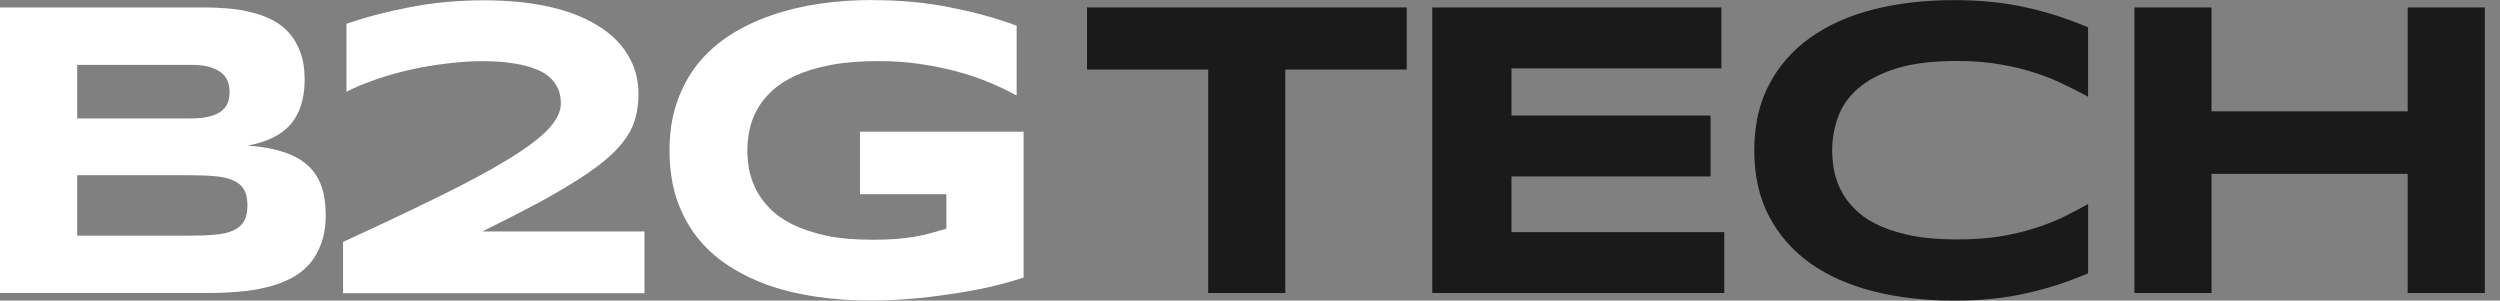 <?xml version="1.0" encoding="UTF-8"?> <svg xmlns="http://www.w3.org/2000/svg" width="158" height="19" viewBox="0 0 158 19" fill="none"><rect x="0" y="0" width="158" height="19" fill="#808080" stroke="none"/><path d="M55.138 0.008C56.908 0.008 58.549 0.161 60.062 0.47C61.587 0.767 62.984 1.152 64.252 1.625V6.04C63.755 5.759 63.189 5.49 62.559 5.226C61.937 4.965 61.258 4.732 60.524 4.531C59.789 4.331 58.999 4.166 58.16 4.046C57.321 3.921 56.434 3.861 55.507 3.861C54.351 3.861 53.344 3.945 52.485 4.11C51.626 4.274 50.891 4.499 50.277 4.78C49.663 5.061 49.161 5.39 48.768 5.763C48.375 6.133 48.062 6.526 47.837 6.947C47.608 7.369 47.452 7.798 47.364 8.236C47.275 8.673 47.231 9.099 47.231 9.508C47.231 9.865 47.267 10.259 47.335 10.676C47.416 11.097 47.556 11.515 47.757 11.936C47.965 12.358 48.255 12.759 48.624 13.144C48.993 13.53 49.471 13.871 50.056 14.168C50.651 14.465 51.365 14.706 52.196 14.89C53.026 15.067 54.018 15.151 55.166 15.151C55.744 15.151 56.245 15.135 56.675 15.099C57.104 15.063 57.494 15.015 57.843 14.954C58.2 14.894 58.533 14.818 58.842 14.73C59.159 14.641 59.48 14.549 59.813 14.453V12.273H54.351V8.32H64.69V17.539C64.044 17.76 63.313 17.96 62.511 18.145C61.712 18.322 60.885 18.47 60.026 18.591C59.175 18.723 58.324 18.823 57.465 18.892C56.607 18.96 55.796 18.996 55.037 18.996C53.853 18.996 52.721 18.916 51.634 18.759C50.546 18.603 49.531 18.362 48.588 18.037C47.652 17.704 46.794 17.282 46.015 16.776C45.244 16.267 44.582 15.665 44.032 14.962C43.49 14.26 43.065 13.461 42.76 12.558C42.463 11.647 42.315 10.628 42.315 9.496C42.315 8.364 42.471 7.361 42.788 6.45C43.105 5.539 43.543 4.732 44.1 4.034C44.67 3.331 45.349 2.729 46.135 2.219C46.934 1.71 47.805 1.296 48.748 0.971C49.703 0.638 50.719 0.393 51.794 0.237C52.882 0.08 53.998 0 55.146 0L55.138 0.008Z" fill="white"></path><path d="M21.681 18.518V15.287C24.029 14.212 26.063 13.249 27.789 12.398C29.523 11.547 30.956 10.776 32.084 10.086C33.224 9.396 34.066 8.765 34.62 8.196C35.17 7.618 35.447 7.06 35.447 6.526C35.447 6.377 35.431 6.209 35.395 6.028C35.367 5.836 35.298 5.643 35.186 5.45C35.082 5.25 34.925 5.053 34.713 4.86C34.504 4.668 34.215 4.503 33.846 4.363C33.476 4.214 33.023 4.094 32.481 4.009C31.939 3.913 31.281 3.865 30.51 3.865C29.8 3.865 29.061 3.913 28.291 4.009C27.52 4.098 26.758 4.222 26.007 4.391C25.253 4.555 24.526 4.76 23.828 4.997C23.125 5.234 22.483 5.498 21.897 5.799V1.505C23.105 1.084 24.446 0.734 25.915 0.453C27.396 0.164 28.953 0.02 30.591 0.02C32.124 0.02 33.492 0.156 34.7 0.425C35.909 0.694 36.928 1.092 37.763 1.609C38.602 2.119 39.244 2.737 39.681 3.476C40.127 4.202 40.352 5.025 40.352 5.944C40.352 6.454 40.295 6.927 40.179 7.377C40.075 7.814 39.882 8.244 39.601 8.665C39.32 9.087 38.939 9.512 38.457 9.937C37.984 10.359 37.382 10.804 36.643 11.278C35.917 11.752 35.046 12.261 34.03 12.815C33.015 13.357 31.831 13.963 30.482 14.629H40.729V18.53H21.685L21.681 18.518Z" fill="white"></path><path d="M15.637 12.976C15.637 12.562 15.569 12.237 15.428 11.992C15.287 11.74 15.071 11.547 14.77 11.415C14.473 11.274 14.088 11.182 13.614 11.138C13.14 11.094 12.574 11.073 11.92 11.073H4.88V14.894H11.92C12.578 14.894 13.14 14.874 13.614 14.83C14.088 14.786 14.473 14.694 14.77 14.553C15.067 14.413 15.287 14.22 15.428 13.975C15.569 13.722 15.637 13.389 15.637 12.976ZM14.509 5.816C14.509 5.587 14.473 5.374 14.405 5.174C14.336 4.965 14.208 4.78 14.023 4.624C13.839 4.467 13.59 4.339 13.273 4.242C12.956 4.146 12.554 4.098 12.065 4.098H4.88V7.485H12.065C12.554 7.485 12.96 7.441 13.273 7.353C13.59 7.265 13.839 7.148 14.023 7C14.208 6.851 14.332 6.675 14.405 6.474C14.473 6.265 14.509 6.045 14.509 5.816ZM20.589 13.538C20.589 14.24 20.497 14.846 20.312 15.364C20.128 15.882 19.871 16.327 19.538 16.704C19.213 17.074 18.819 17.375 18.354 17.611C17.9 17.84 17.391 18.025 16.829 18.161C16.279 18.294 15.685 18.386 15.055 18.438C14.425 18.49 13.77 18.518 13.096 18.518H0V0.47H12.859C13.377 0.47 13.891 0.49 14.409 0.534C14.934 0.578 15.432 0.662 15.906 0.783C16.379 0.895 16.817 1.06 17.218 1.268C17.631 1.477 17.985 1.754 18.282 2.095C18.587 2.436 18.823 2.85 18.992 3.331C19.169 3.813 19.253 4.383 19.253 5.037C19.253 6.209 18.964 7.144 18.386 7.835C17.808 8.517 16.897 8.974 15.653 9.199C16.528 9.259 17.278 9.396 17.9 9.605C18.53 9.805 19.044 10.086 19.438 10.443C19.831 10.793 20.12 11.226 20.304 11.744C20.489 12.253 20.581 12.847 20.581 13.53L20.589 13.538Z" fill="white"></path><path d="M152.165 18.518V10.989H139.767V18.518H134.895V0.47H139.767V7.036H152.165V0.47H157.041V18.518H152.165Z" fill="#1A1A1A"></path><path d="M131.965 17.282C131.335 17.543 130.7 17.78 130.058 17.992C129.42 18.201 128.758 18.382 128.076 18.53C127.393 18.687 126.671 18.807 125.908 18.883C125.154 18.964 124.347 19 123.48 19C121.642 19 119.948 18.803 118.395 18.41C116.854 18.017 115.521 17.427 114.402 16.636C113.29 15.837 112.423 14.85 111.801 13.666C111.179 12.474 110.87 11.085 110.87 9.504C110.87 7.922 111.179 6.534 111.801 5.354C112.423 4.162 113.29 3.175 114.402 2.384C115.521 1.585 116.854 0.991 118.395 0.598C119.944 0.204 121.638 0.008 123.48 0.008C124.347 0.008 125.158 0.048 125.908 0.124C126.671 0.204 127.393 0.321 128.076 0.477C128.758 0.626 129.42 0.807 130.058 1.015C130.696 1.224 131.331 1.461 131.965 1.726V6.112C131.467 5.839 130.941 5.575 130.387 5.31C129.838 5.037 129.227 4.796 128.561 4.587C127.895 4.367 127.165 4.194 126.366 4.061C125.567 3.921 124.672 3.853 123.673 3.853C122.14 3.853 120.867 4.009 119.852 4.326C118.844 4.643 118.038 5.061 117.436 5.587C116.834 6.112 116.408 6.714 116.163 7.401C115.919 8.075 115.794 8.777 115.794 9.504C115.794 9.985 115.846 10.463 115.951 10.937C116.055 11.402 116.232 11.844 116.477 12.265C116.721 12.678 117.042 13.056 117.436 13.409C117.829 13.762 118.319 14.063 118.909 14.316C119.495 14.569 120.177 14.77 120.96 14.922C121.746 15.062 122.653 15.131 123.677 15.131C124.7 15.131 125.571 15.071 126.37 14.946C127.169 14.814 127.899 14.645 128.565 14.432C129.231 14.224 129.838 13.987 130.391 13.722C130.941 13.449 131.467 13.176 131.969 12.895V17.282H131.965Z" fill="#1A1A1A"></path><path d="M90.521 18.518V0.47H108.791V4.319H95.526V7.301H108.108V11.15H95.526V14.67H108.975V18.518H90.521Z" fill="#1A1A1A"></path><path d="M81.23 4.395V18.518H76.358V4.395H68.7V0.47H88.904V4.395H81.23Z" fill="#1A1A1A"></path></svg> 